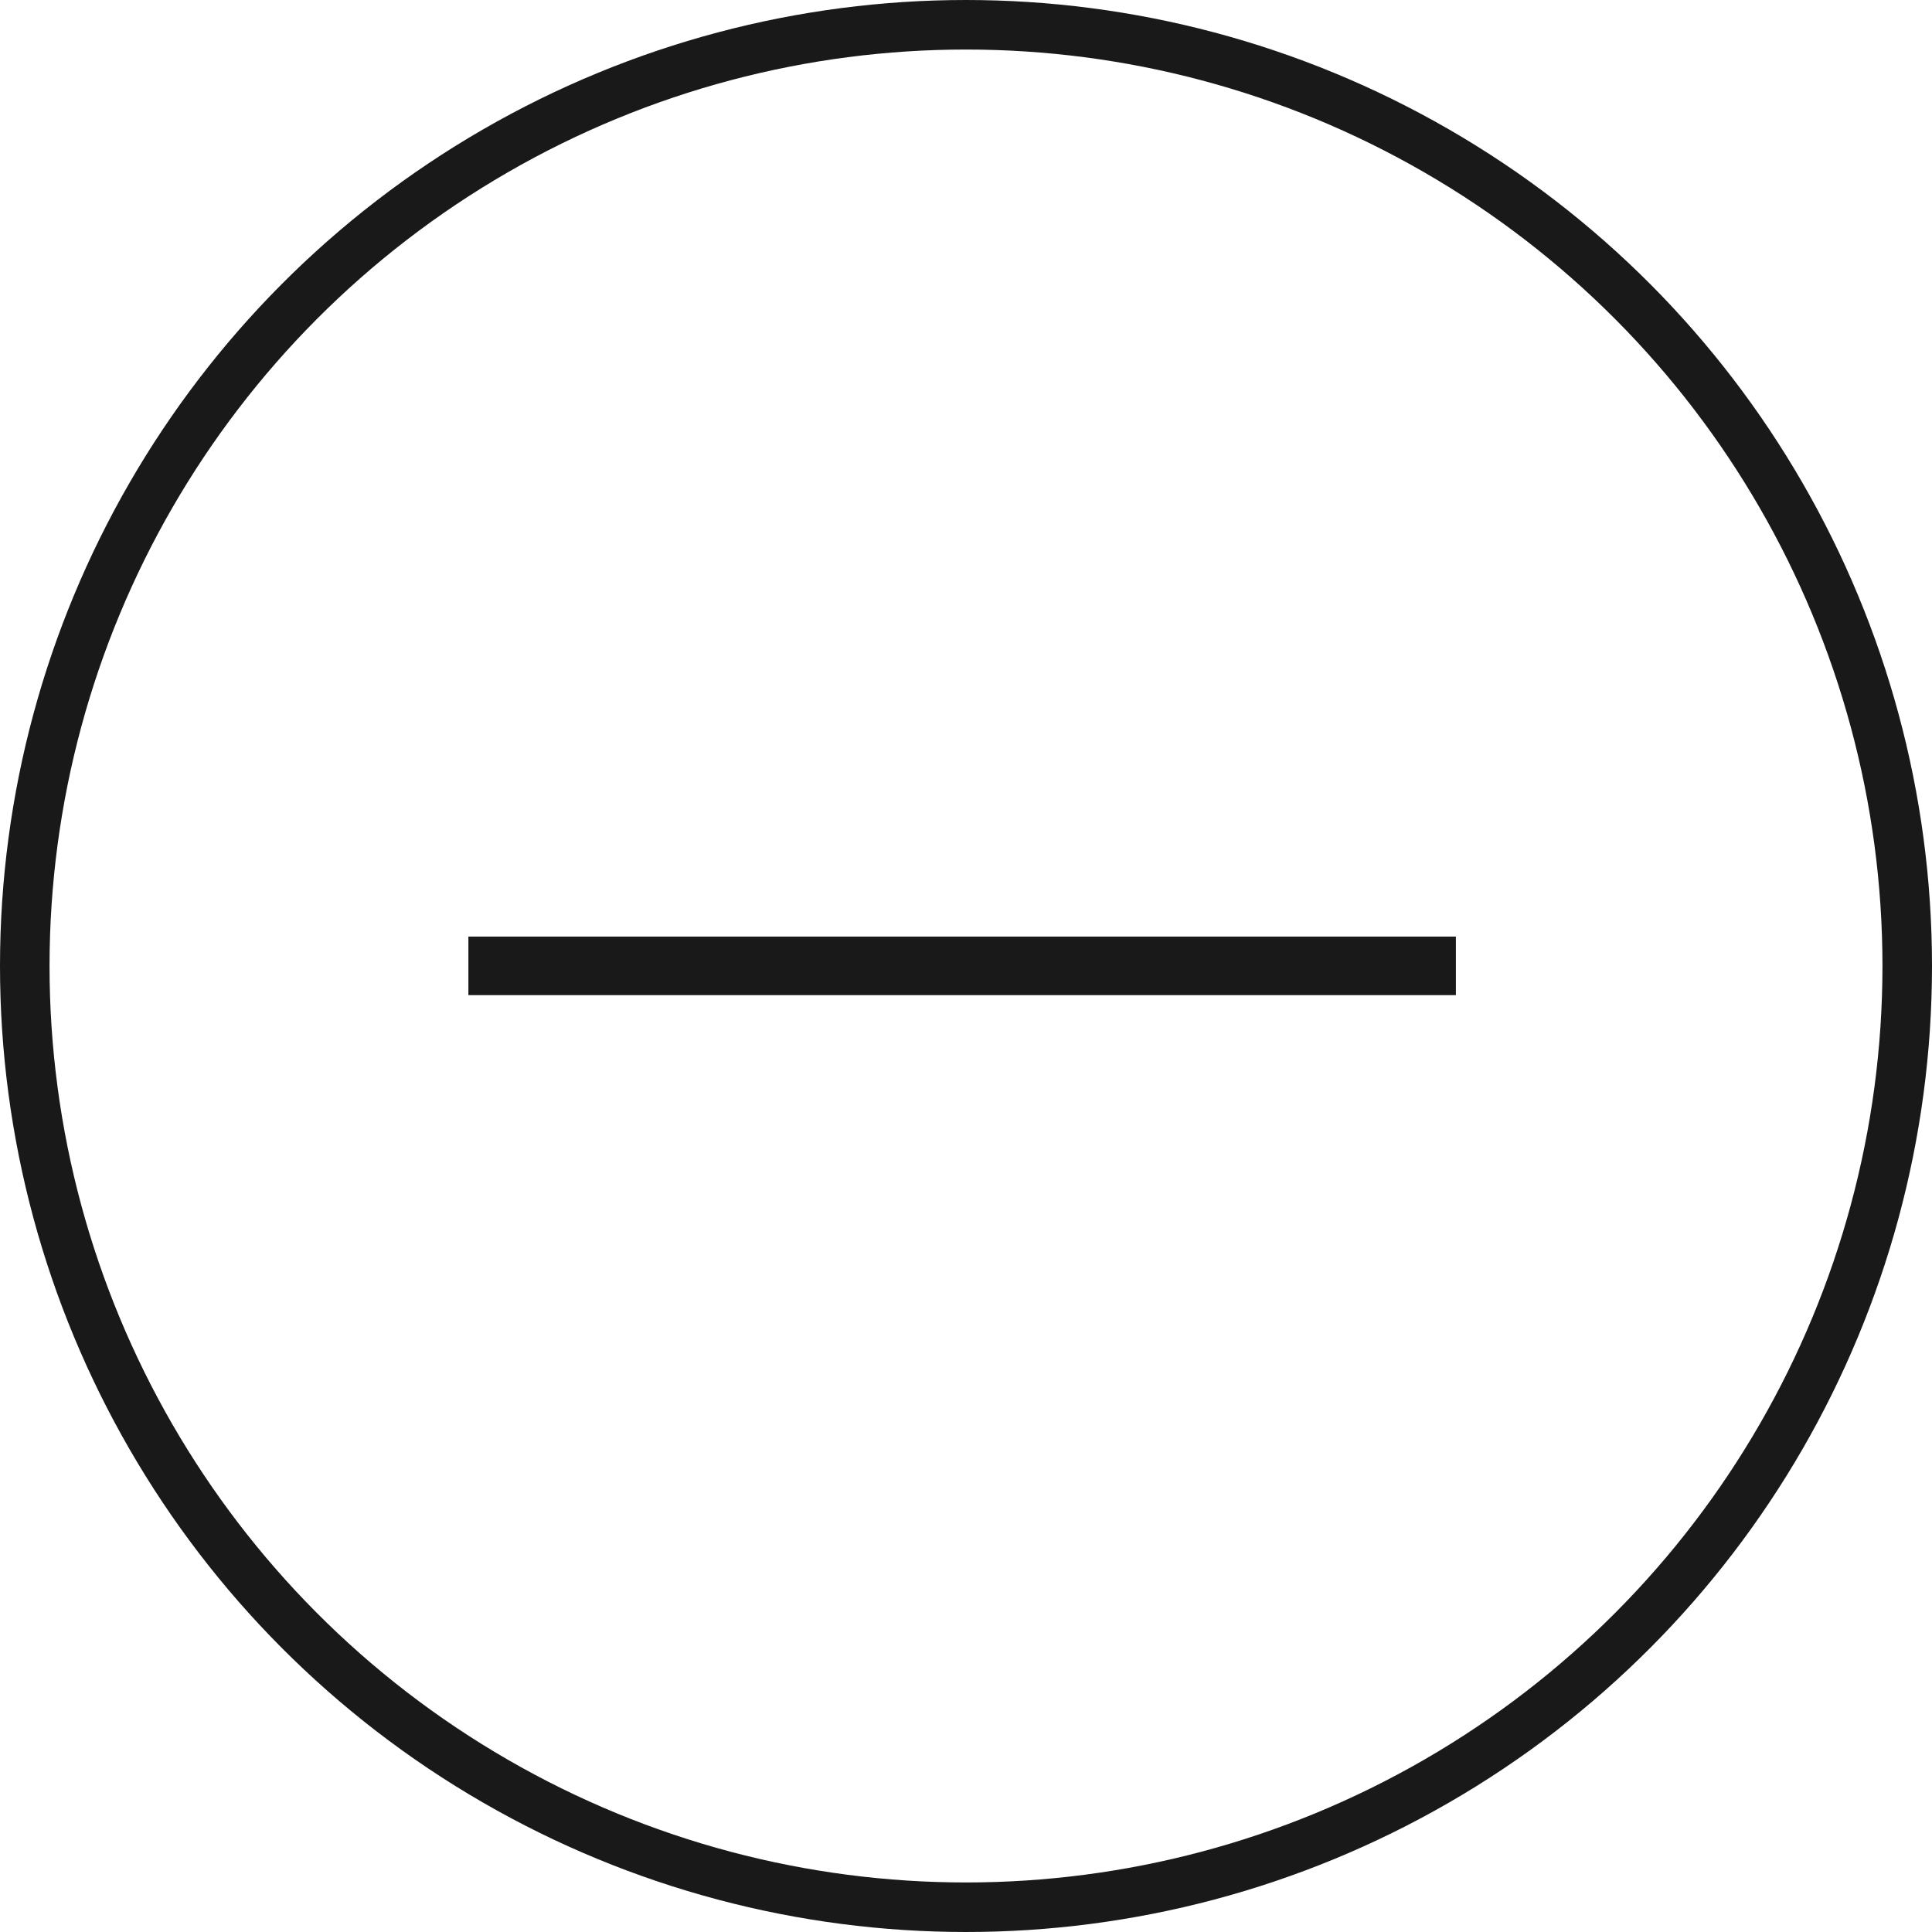 <?xml version="1.0" encoding="UTF-8"?> <svg xmlns="http://www.w3.org/2000/svg" width="39" height="39" viewBox="0 0 39 39" fill="none"><path d="M21.011 20.088H17.833H9.455V18.906H17.833H21.011H29.389V20.088H21.011Z" fill="#191919"></path><circle cx="19.5" cy="19.5" r="19" stroke="#191919"></circle></svg> 